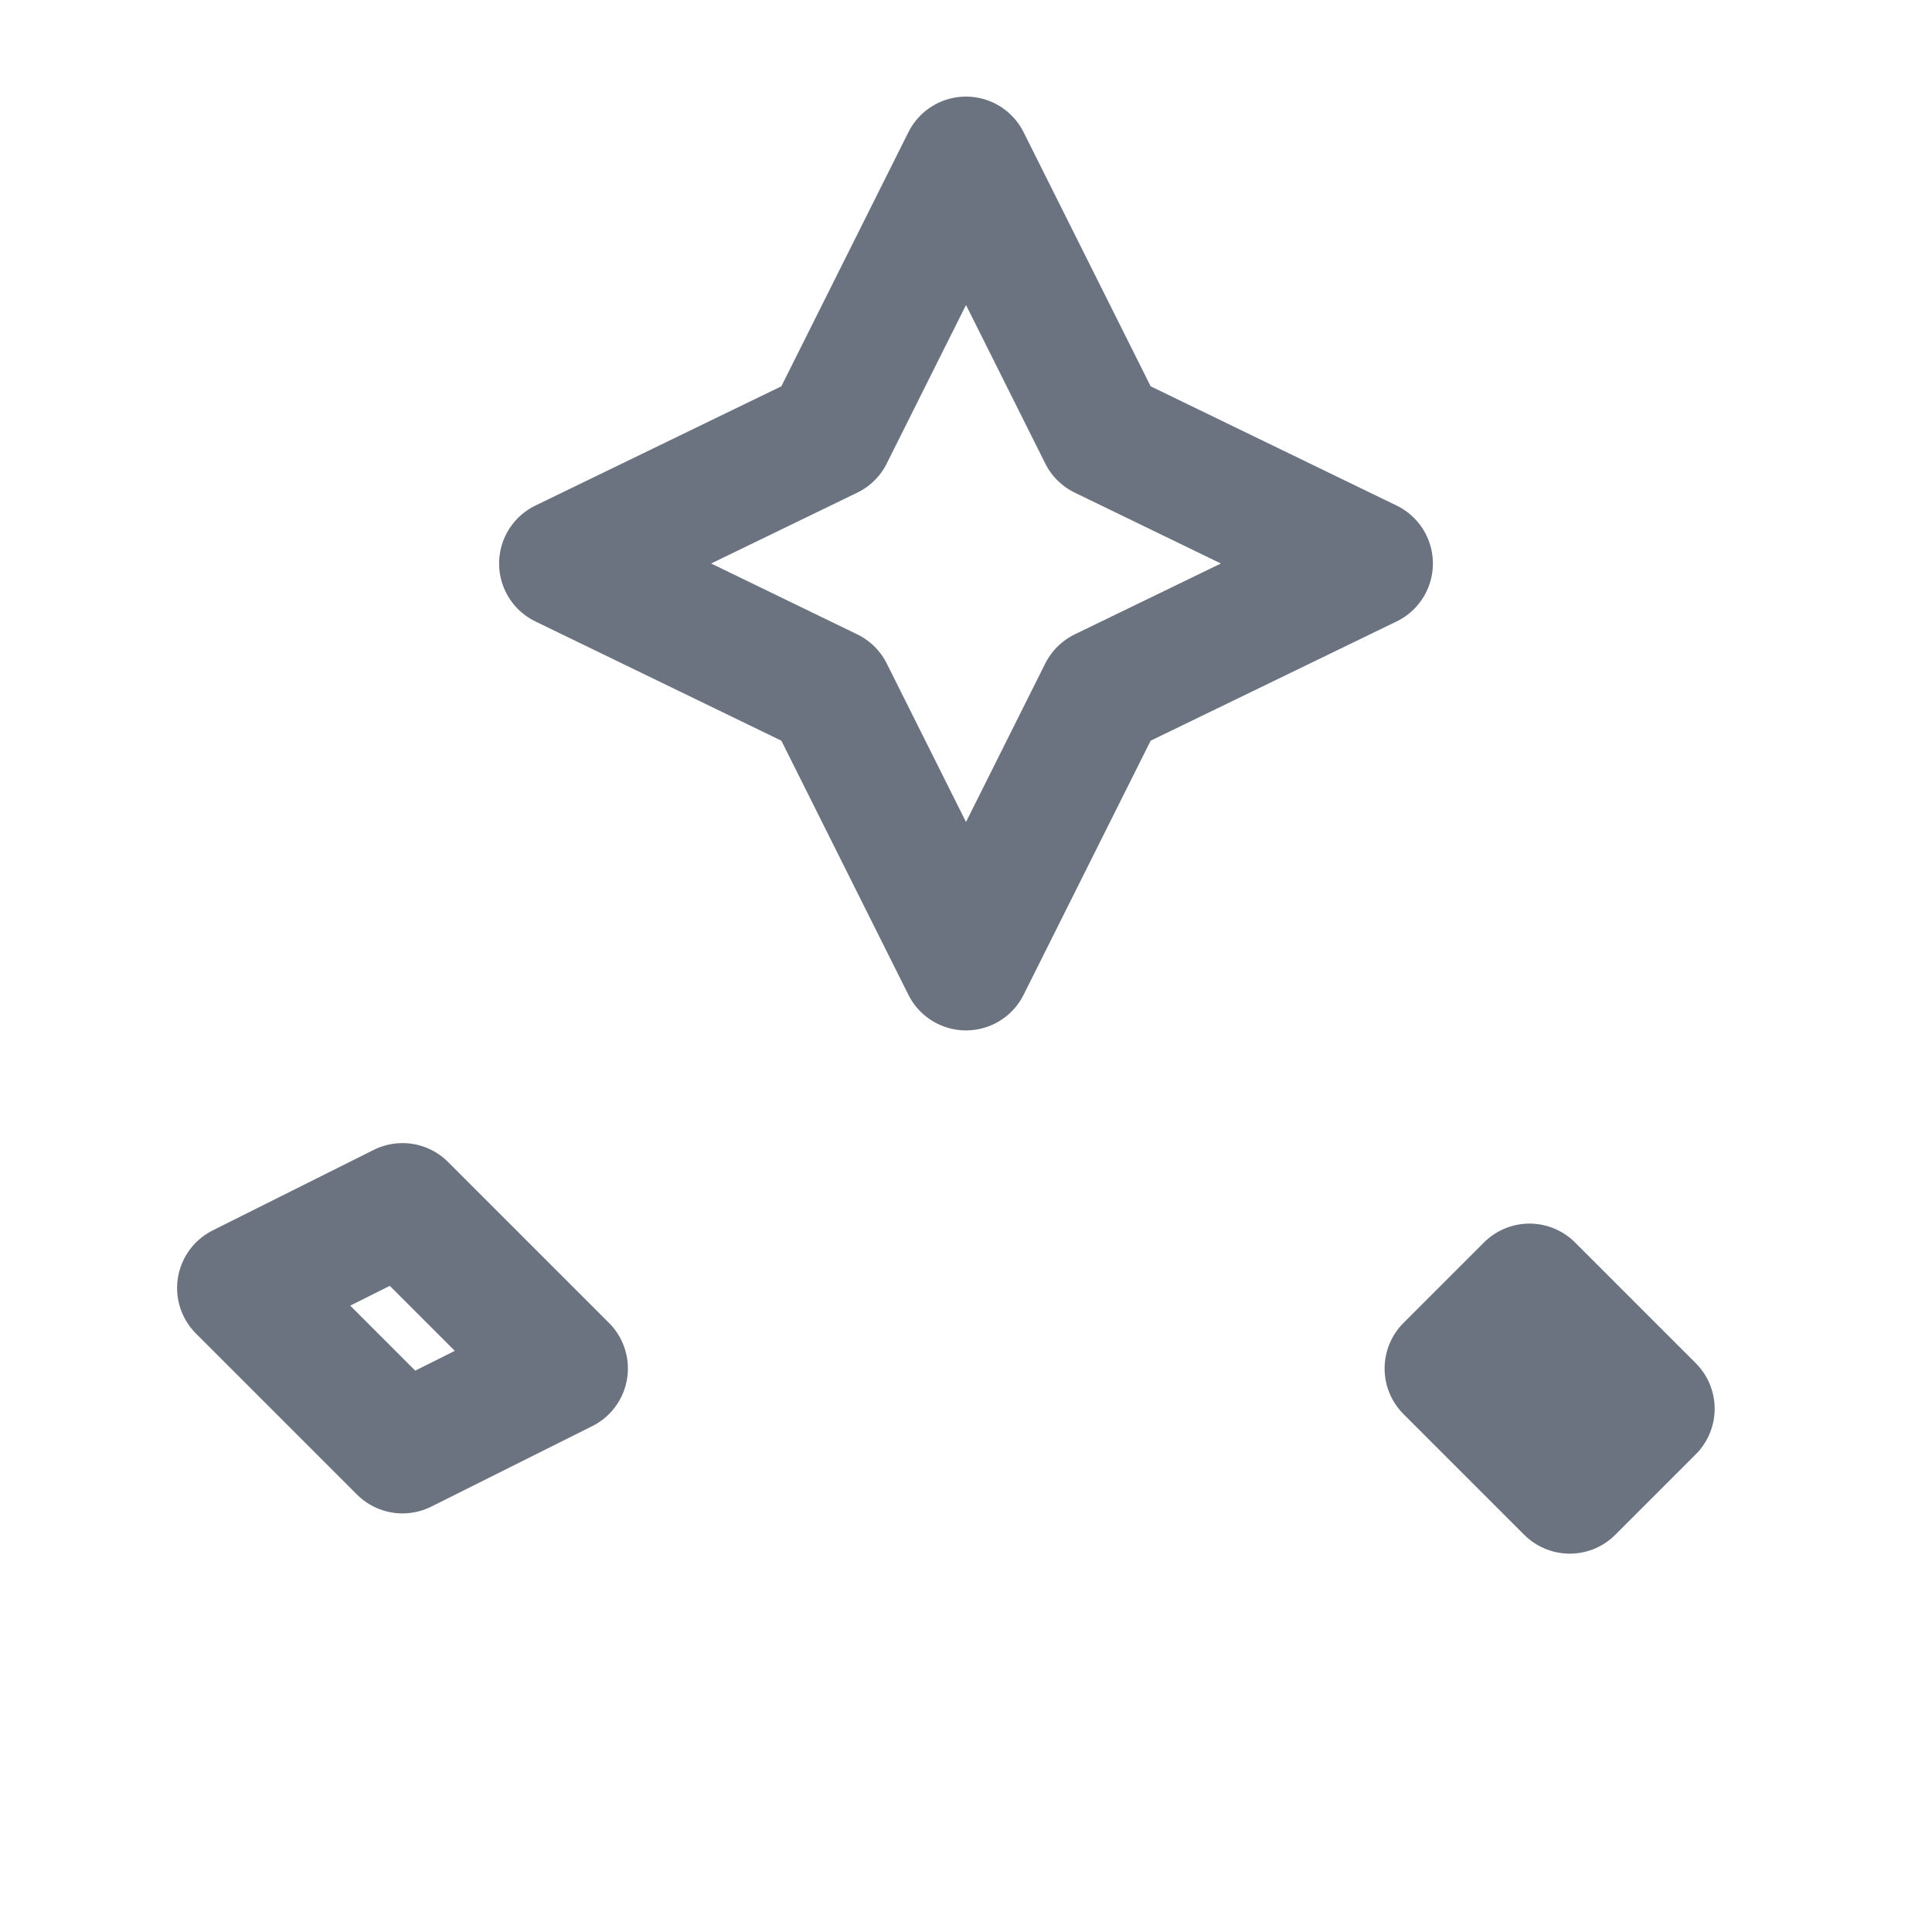 <!-- File: smooth-finish.svg -->
<svg xmlns="http://www.w3.org/2000/svg" width="64" height="64" viewBox="0 0 24 24" fill="none" stroke="#6b7280" stroke-width="1.6" stroke-linecap="round" stroke-linejoin="round" aria-labelledby="title1">
  <title id="title1">Smooth &amp; Premium Finish</title>
  <path d="M12 2l1.7 3.4L17 7l-3.3 1.6L12 12 10.3 8.6 7 7l3.3-1.6L12 2z"></path>
  <path d="M3 16l2 2 2-1-2-2-2 1zM18 17l1.5 1.5 1-1-1.5-1.5-1 1z"></path>
</svg>
